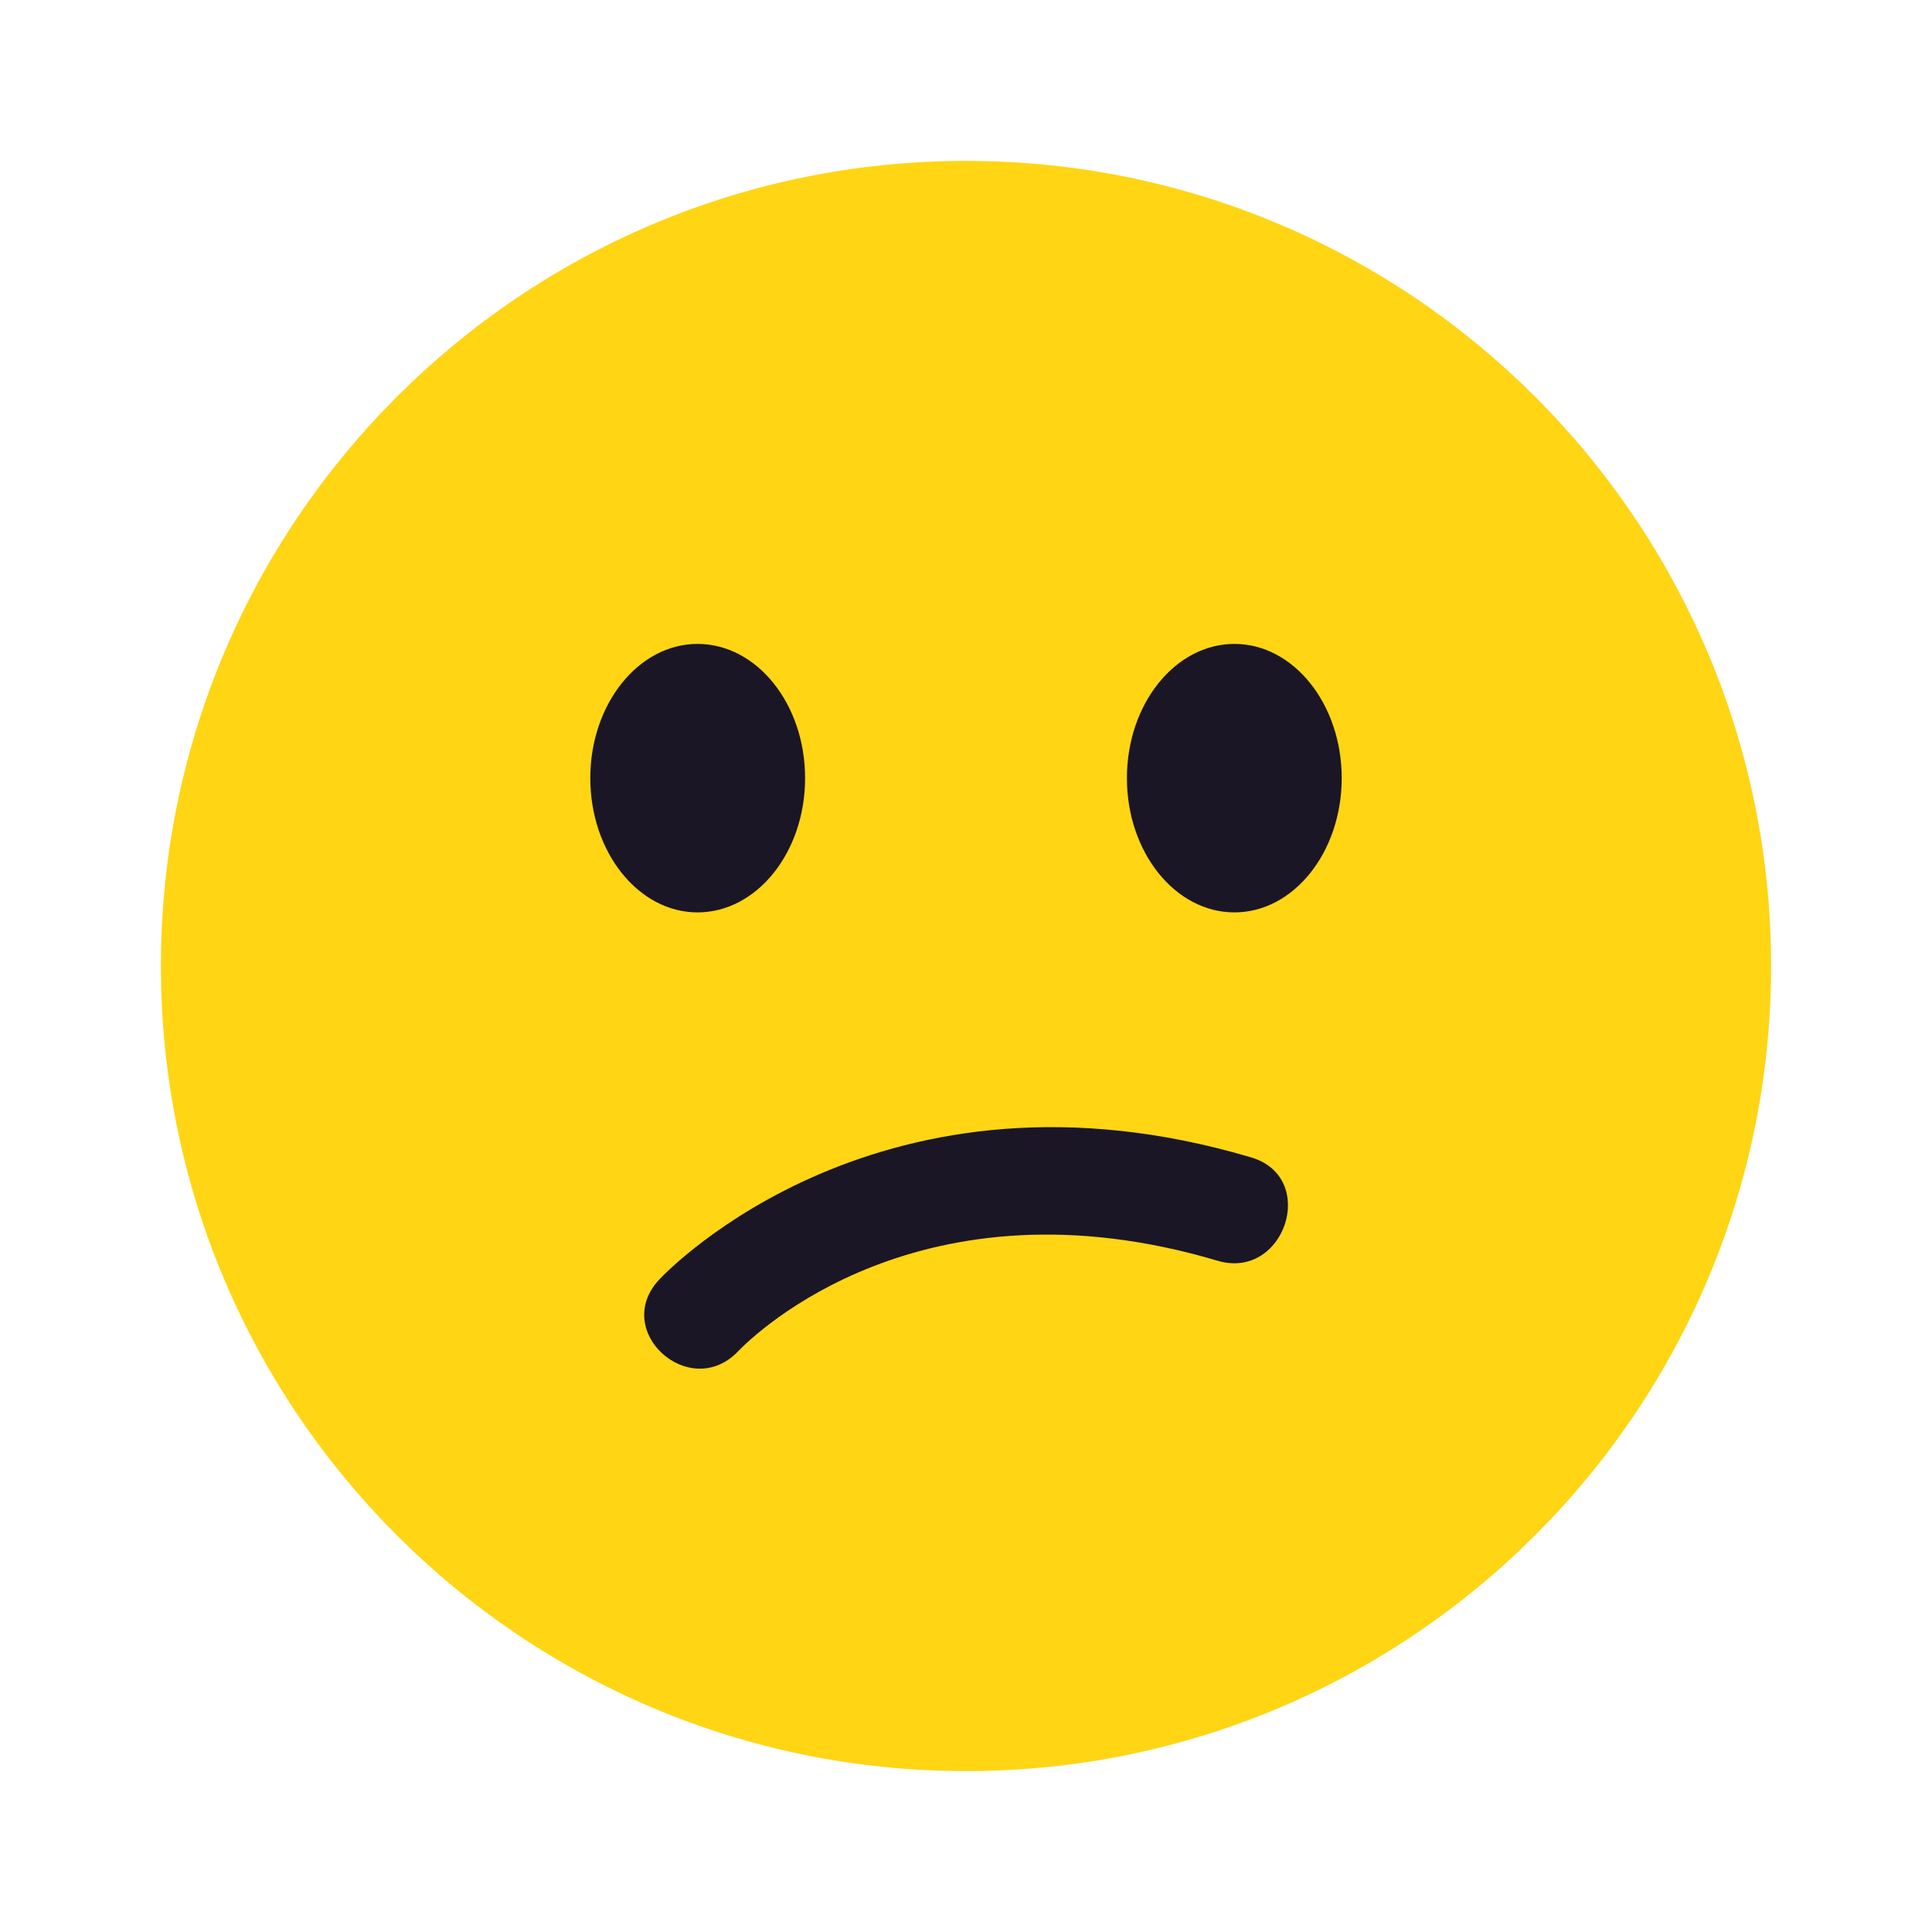 <?xml version="1.0" encoding="UTF-8"?>
<svg xmlns="http://www.w3.org/2000/svg" xmlns:xlink="http://www.w3.org/1999/xlink" width="28px" height="28px" viewBox="0 0 28 28" version="1.1">
<g id="surface1">
<path style=" stroke:none;fill-rule:nonzero;fill:rgb(100%,83.529%,7.843%);fill-opacity:1;" d="M 25.668 14 C 25.668 20.441 20.441 25.668 14 25.668 C 7.559 25.668 2.332 20.441 2.332 14 C 2.332 7.559 7.559 2.332 14 2.332 C 20.441 2.332 25.668 7.559 25.668 14 Z M 25.668 14 "/>
<path style=" stroke:none;fill-rule:nonzero;fill:rgb(10.196%,8.627%,14.902%);fill-opacity:1;" d="M 11.668 11.277 C 11.668 10.203 10.969 9.332 10.109 9.332 C 9.254 9.332 8.555 10.203 8.555 11.277 C 8.555 12.352 9.254 13.223 10.109 13.223 C 10.969 13.223 11.668 12.352 11.668 11.277 Z M 11.668 11.277 "/>
<path style=" stroke:none;fill-rule:nonzero;fill:rgb(10.196%,8.627%,14.902%);fill-opacity:1;" d="M 19.445 11.277 C 19.445 10.203 18.746 9.332 17.891 9.332 C 17.031 9.332 16.332 10.203 16.332 11.277 C 16.332 12.352 17.031 13.223 17.891 13.223 C 18.746 13.223 19.445 12.352 19.445 11.277 Z M 19.445 11.277 "/>
<path style=" stroke:none;fill-rule:nonzero;fill:rgb(10.196%,8.627%,14.902%);fill-opacity:1;" d="M 18.129 16.773 C 12.793 15.191 9.695 18.395 9.559 18.539 C 8.852 19.285 9.992 20.312 10.691 19.59 C 10.949 19.32 13.355 17 17.641 18.27 C 18.617 18.566 19.117 17.062 18.129 16.773 Z M 18.129 16.773 "/>
</g>
</svg>
